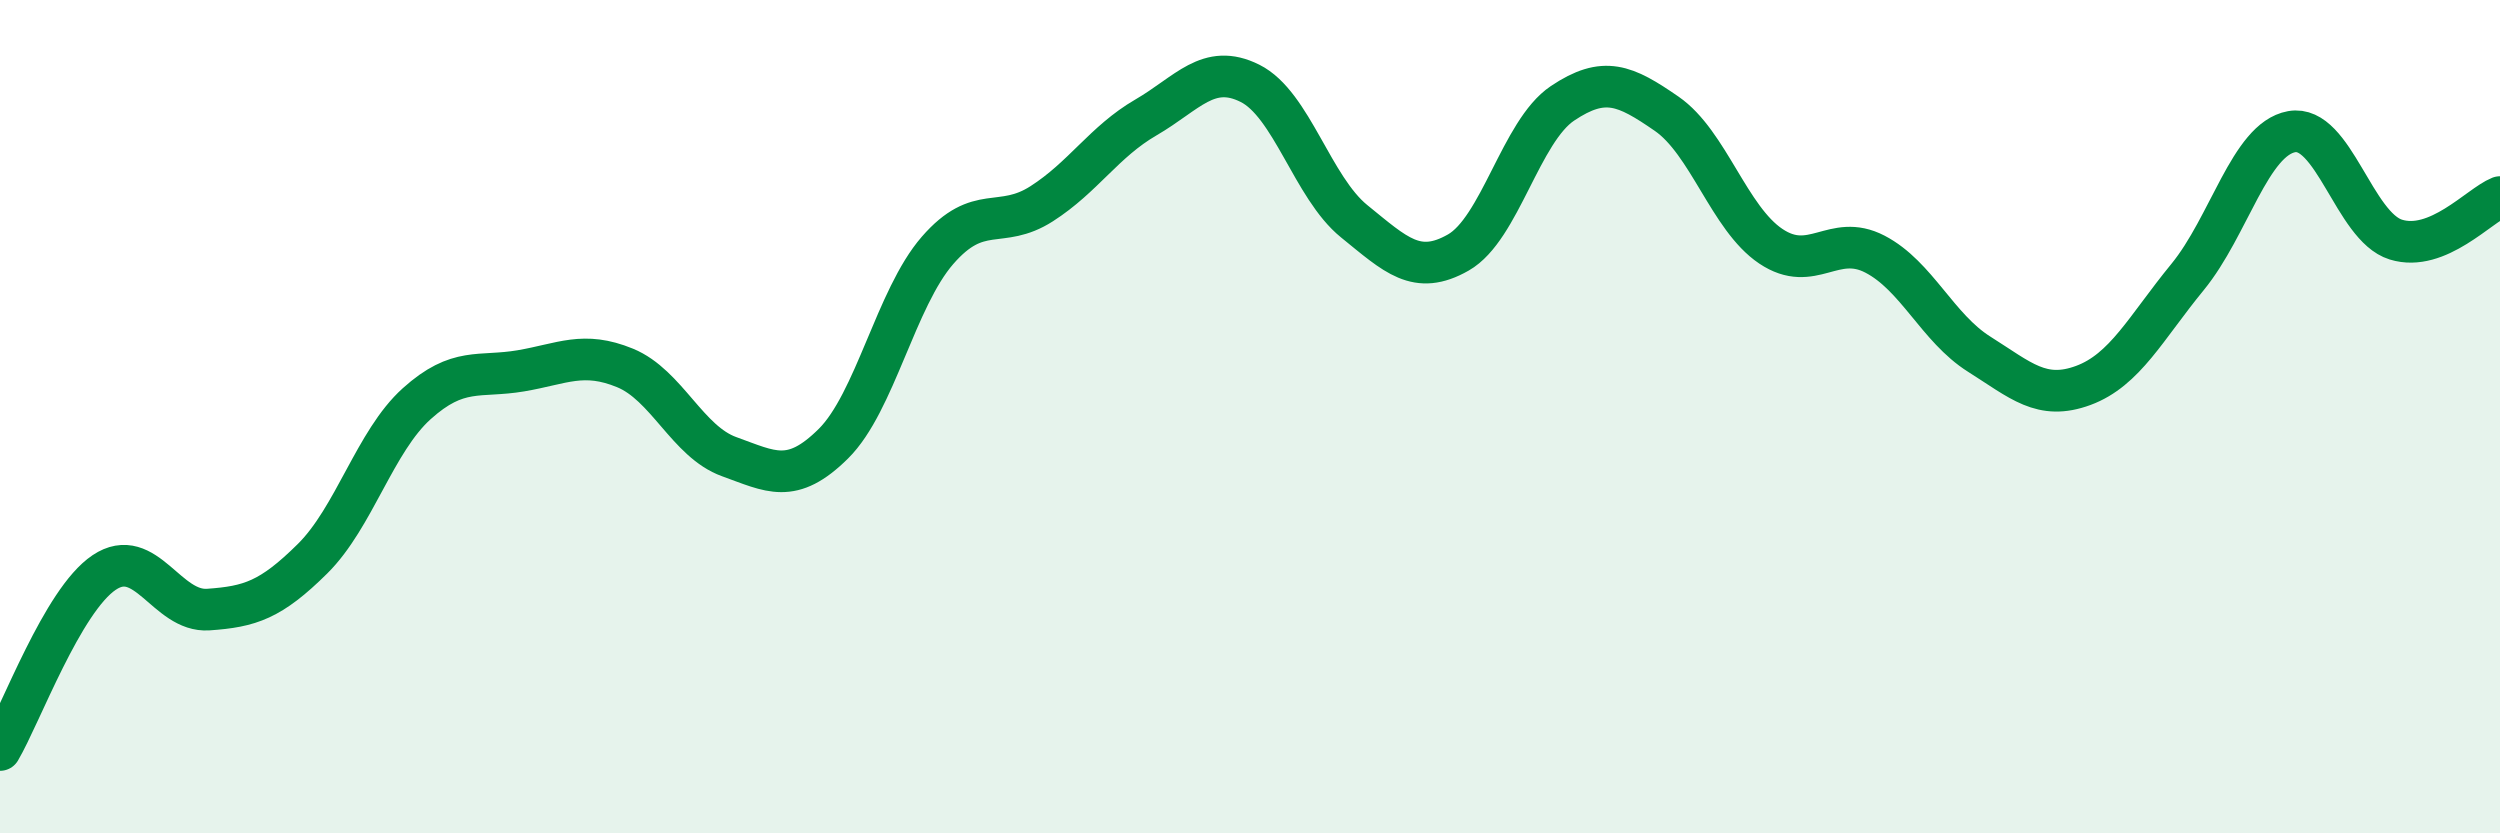 
    <svg width="60" height="20" viewBox="0 0 60 20" xmlns="http://www.w3.org/2000/svg">
      <path
        d="M 0,18 C 0.5,17.15 1.5,14.41 2.5,13.74 C 3.5,13.07 4,14.7 5,14.63 C 6,14.56 6.5,14.4 7.5,13.41 C 8.5,12.42 9,10.59 10,9.69 C 11,8.79 11.5,9.07 12.5,8.9 C 13.5,8.73 14,8.42 15,8.83 C 16,9.24 16.5,10.6 17.5,10.96 C 18.5,11.32 19,11.64 20,10.65 C 21,9.66 21.5,7.16 22.5,6.01 C 23.5,4.86 24,5.53 25,4.89 C 26,4.25 26.5,3.4 27.5,2.82 C 28.5,2.24 29,1.5 30,2 C 31,2.5 31.5,4.5 32.5,5.31 C 33.5,6.12 34,6.63 35,6.06 C 36,5.49 36.5,3.15 37.5,2.48 C 38.5,1.81 39,2.04 40,2.73 C 41,3.42 41.5,5.24 42.5,5.91 C 43.5,6.58 44,5.58 45,6.1 C 46,6.62 46.5,7.87 47.5,8.5 C 48.5,9.13 49,9.62 50,9.25 C 51,8.88 51.5,7.87 52.5,6.65 C 53.5,5.43 54,3.34 55,3.16 C 56,2.98 56.5,5.44 57.5,5.75 C 58.5,6.06 59.5,4.93 60,4.73L60 20L0 20Z"
        fill="#008740"
        opacity="0.1"
        stroke-linecap="round"
        stroke-linejoin="round"
      />
      <path
        d="M 0,18 C 0.5,17.15 1.5,14.41 2.5,13.74 C 3.5,13.07 4,14.7 5,14.63 C 6,14.56 6.5,14.4 7.5,13.41 C 8.5,12.42 9,10.59 10,9.69 C 11,8.79 11.5,9.07 12.5,8.9 C 13.5,8.73 14,8.42 15,8.83 C 16,9.24 16.5,10.6 17.5,10.96 C 18.5,11.32 19,11.64 20,10.65 C 21,9.66 21.5,7.16 22.5,6.01 C 23.5,4.86 24,5.53 25,4.89 C 26,4.25 26.5,3.4 27.5,2.82 C 28.5,2.24 29,1.5 30,2 C 31,2.5 31.5,4.5 32.5,5.31 C 33.5,6.12 34,6.63 35,6.06 C 36,5.49 36.5,3.15 37.5,2.48 C 38.5,1.81 39,2.04 40,2.73 C 41,3.42 41.5,5.24 42.5,5.91 C 43.5,6.58 44,5.58 45,6.1 C 46,6.62 46.5,7.87 47.5,8.5 C 48.5,9.13 49,9.62 50,9.25 C 51,8.88 51.5,7.87 52.5,6.65 C 53.5,5.43 54,3.34 55,3.16 C 56,2.98 56.5,5.44 57.5,5.75 C 58.5,6.06 59.5,4.93 60,4.73"
        stroke="#008740"
        stroke-width="1"
        fill="none"
        stroke-linecap="round"
        stroke-linejoin="round"
      />
    </svg>
  